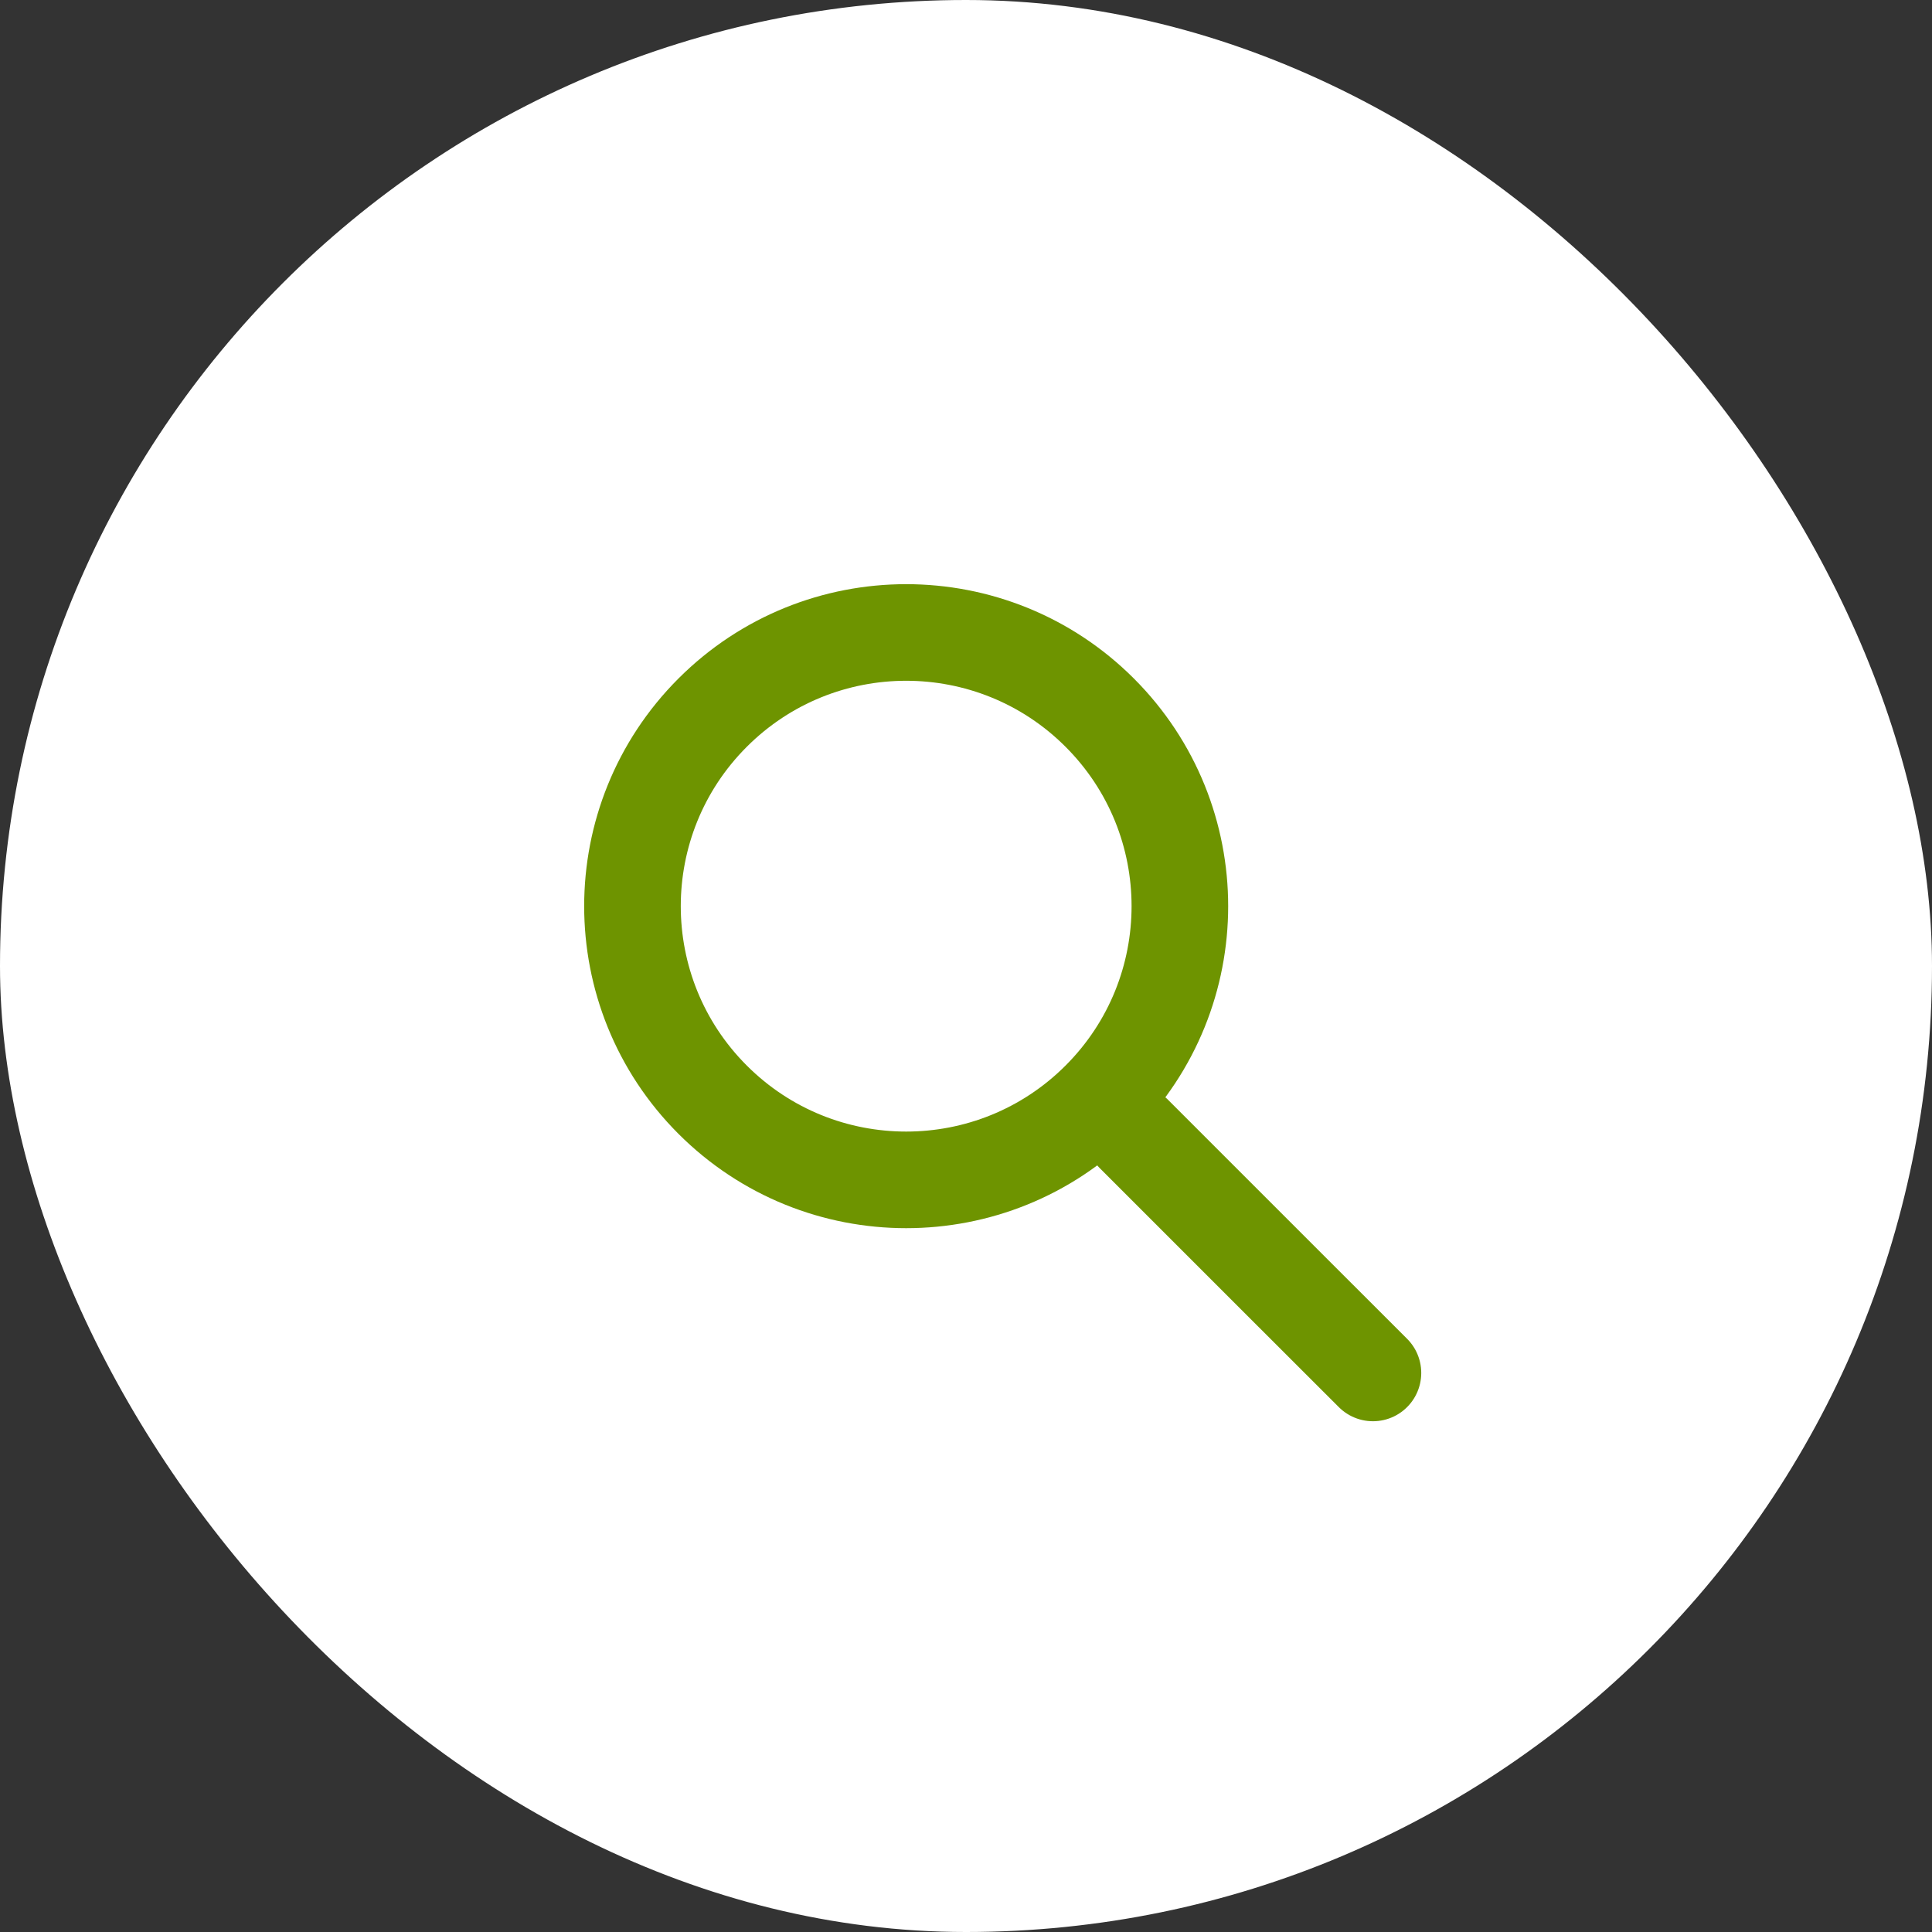 <?xml version="1.0" encoding="UTF-8"?> <svg xmlns="http://www.w3.org/2000/svg" width="30" height="30" viewBox="0 0 30 30" fill="none"><rect x="0" y="0" width="30" height="30" fill="#333333" stroke="none"/> <rect width="30" height="30" rx="15" fill="white"></rect> <circle cx="14.071" cy="14.071" r="4.25" transform="rotate(-45 14.071 14.071)" stroke="#6E9400" stroke-width="1.5"></circle> <path d="M17.606 17.607L20.081 20.082L21.319 21.319" stroke="#6E9400" stroke-width="1.5" stroke-linecap="round"></path> </svg> 